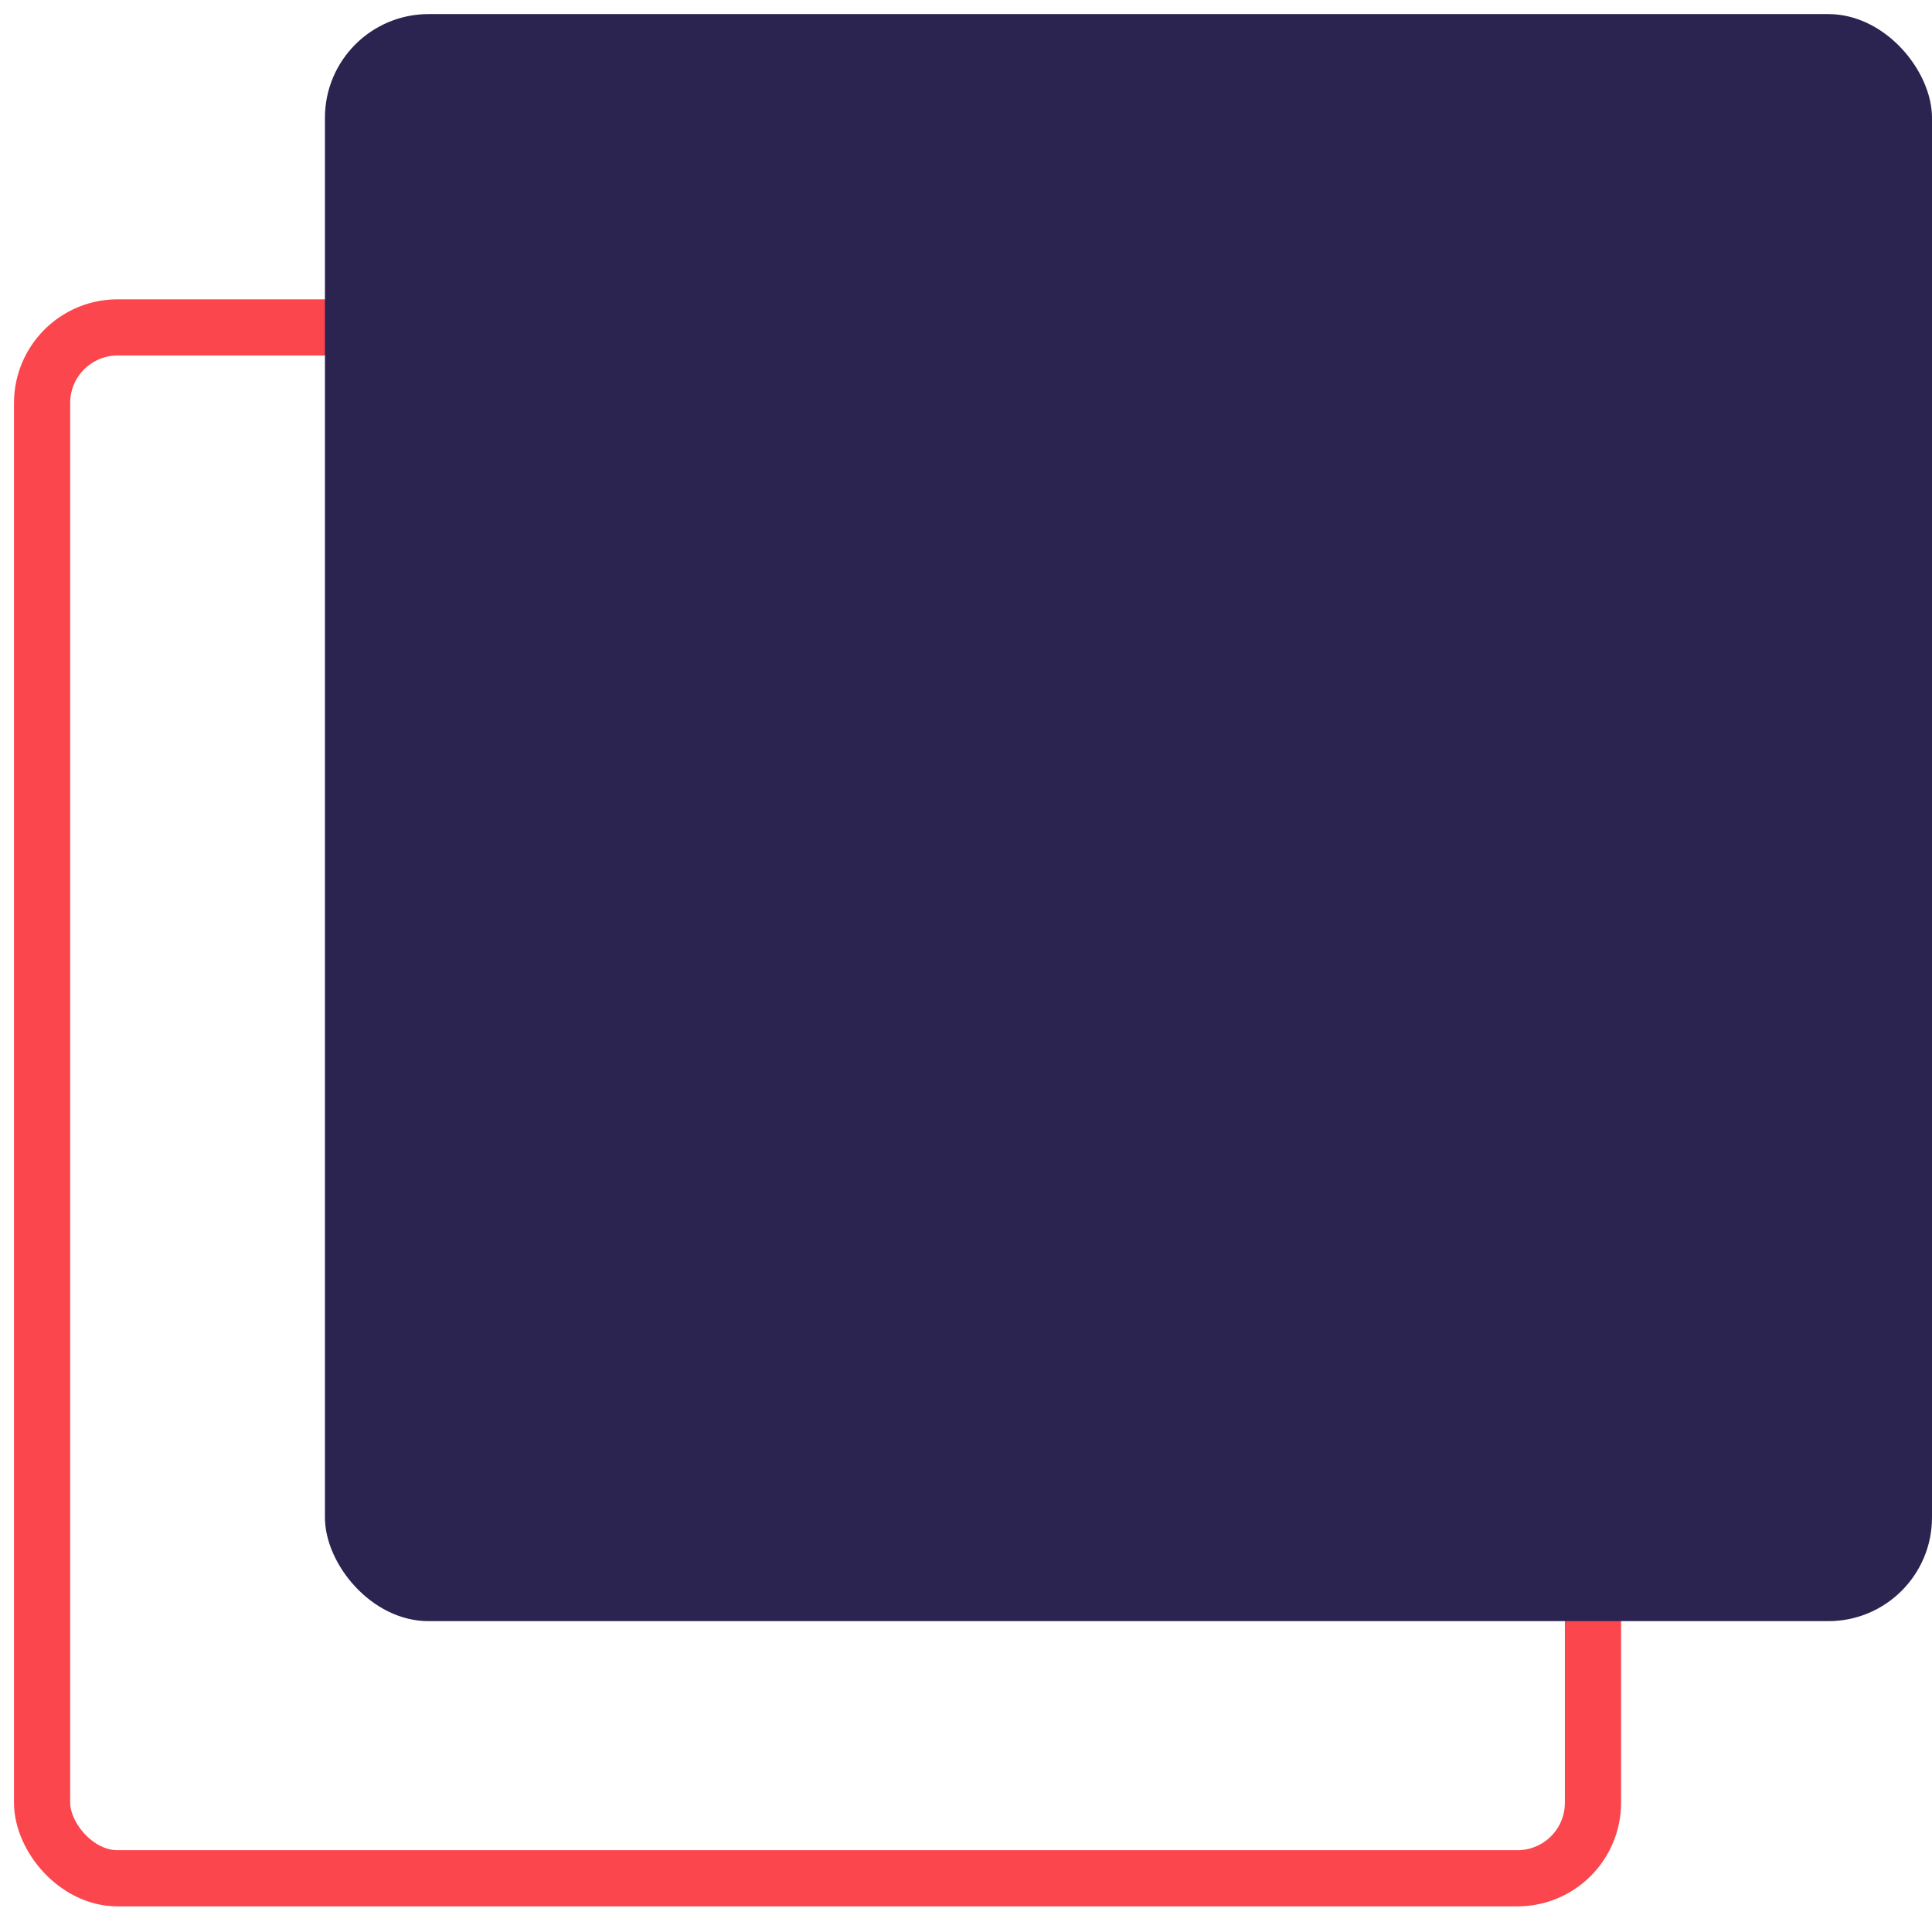 <svg xmlns="http://www.w3.org/2000/svg" width="65" height="65" viewBox="0 0 65 65" fill="none"><rect x="1.416" y="11.015" width="52.178" height="52.178" rx="2.543" stroke="#FB464D" stroke-width="1.89"/><rect x="10.932" y="0.474" width="54.068" height="54.068" rx="3.488" fill="#2B2350"/></svg>